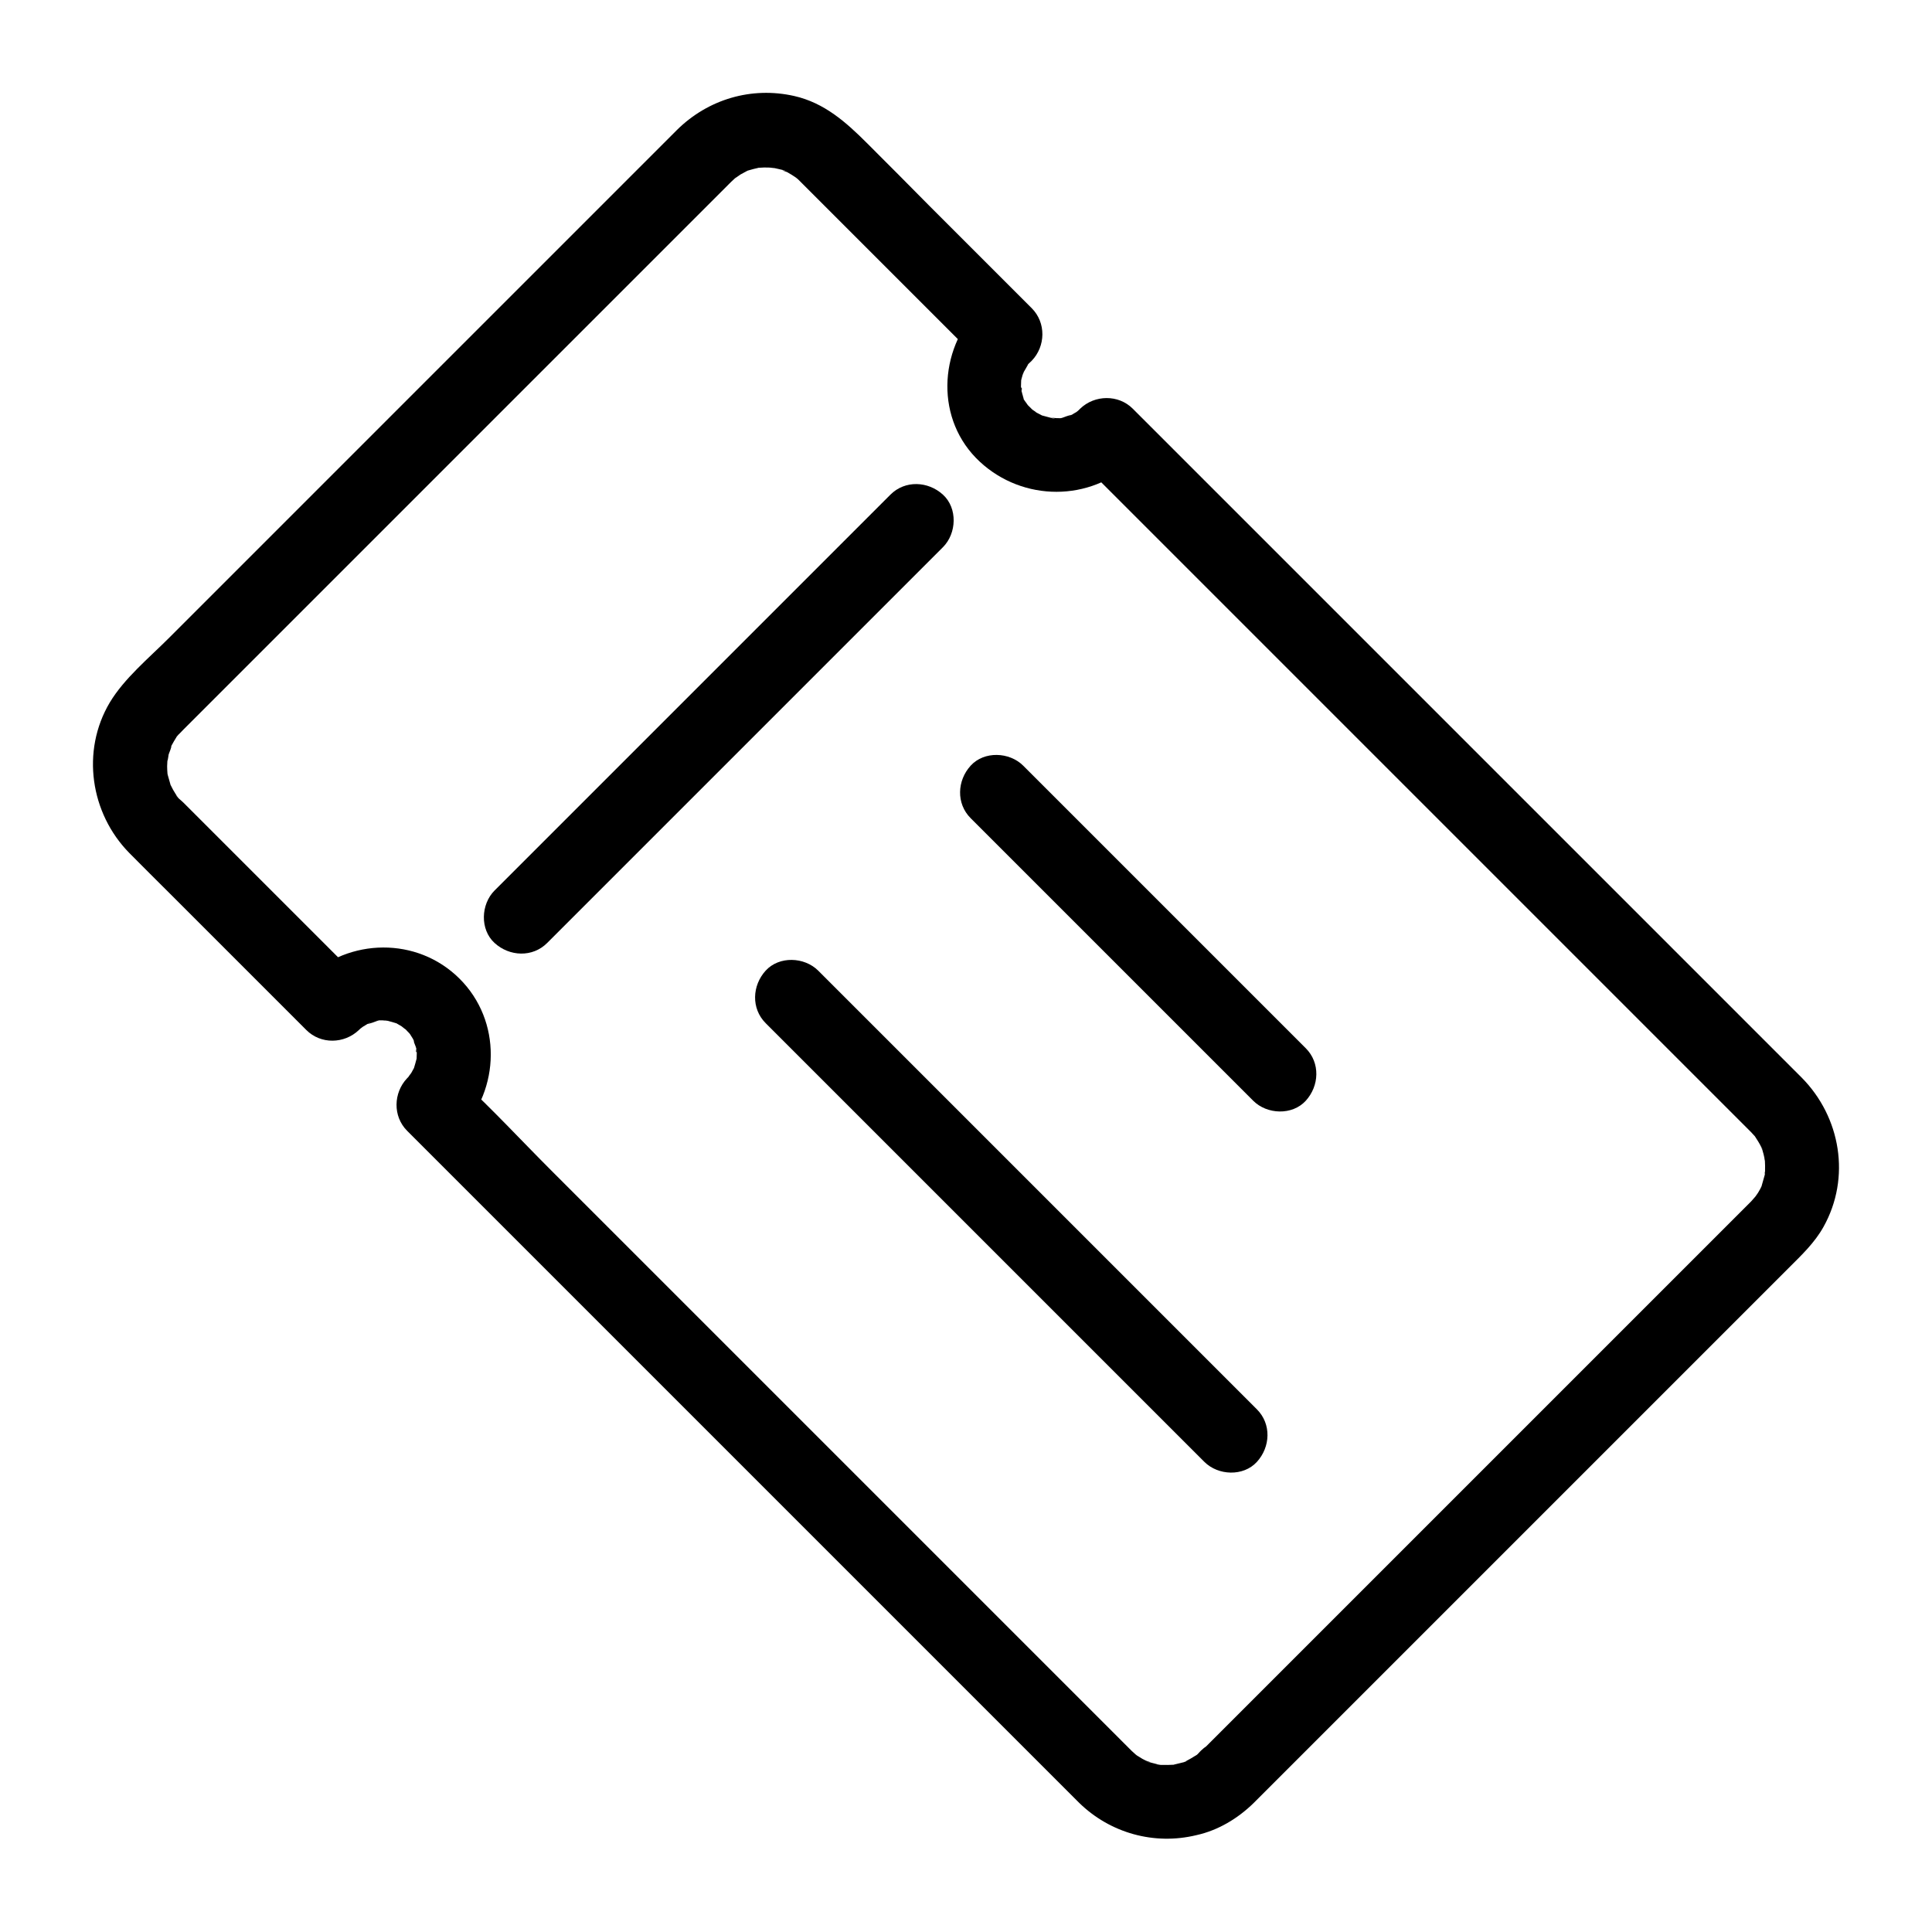 <?xml version="1.0" encoding="UTF-8"?>
<!-- Uploaded to: ICON Repo, www.iconrepo.com, Generator: ICON Repo Mixer Tools -->
<svg fill="#000000" width="800px" height="800px" version="1.1" viewBox="144 144 512 512" xmlns="http://www.w3.org/2000/svg">
 <g>
  <path d="m476.21 621.84c6.297-6.297 12.594-12.594 18.941-18.941l43.344-43.344c15.891-15.891 31.785-31.785 47.676-47.676 10.629-10.629 21.254-21.254 31.883-31.883 3.394-3.394 6.84-6.641 9.199-10.875 7.281-13.039 4.574-29.078-5.805-39.559-6.887-6.887-13.777-13.777-20.664-20.664-13.824-13.824-27.652-27.652-41.477-41.477l-48.609-48.609c-14.219-14.219-28.387-28.387-42.605-42.605-7.625-7.625-15.254-15.254-22.879-22.879l-1.031-1.031c-3.789-3.789-10.086-3.691-13.922 0-0.246 0.195-1.672 1.672-0.59 0.641 0.934-0.887-0.098 0.051-0.395 0.246-0.492 0.297-0.984 0.543-1.477 0.887-1.18 0.688 0-0.195 0.492-0.148-0.789-0.051-2.41 0.738-3.246 0.934-1.625 0.344 0.641-0.098 0.641-0.098 0 0.098-1.574 0.051-1.672 0.051-0.395 0-1.379-0.195-1.672-0.051 0.395-0.148 2.066 0.395 0.641 0.098-0.984-0.246-1.969-0.543-2.953-0.789-1.133-0.297 1.723 0.934 0.148 0.051-0.395-0.195-0.789-0.441-1.23-0.641-0.148-0.098-2.016-1.082-0.738-0.395 1.133 0.59-0.344-0.297-0.641-0.543l-1.031-1.031c-1.277-1.23 0.543 0.934-0.051 0-0.344-0.59-1.672-2.066-1.574-2.754-0.051 0.297 0.641 1.82 0.246 0.441-0.148-0.543-0.344-1.082-0.441-1.625-0.297-1.328 0.344-0.984-0.051 0.246 0.098-0.344-0.051-0.984-0.098-1.379 0-0.59 0.051-1.133 0.051-1.672 0-1.23-0.543 2.363-0.051 0.246 0.098-0.441 0.195-0.887 0.344-1.328 0.098-0.344 0.492-2.262 0.195-0.789-0.246 1.23 0.051-0.051 0.246-0.395 0.297-0.543 0.59-1.031 0.887-1.523 0.738-1.379-0.297 0.148-0.297 0.246-0.051-0.195 1.328-1.523 1.477-1.625 3.691-3.836 3.836-10.086 0-13.922-9.055-9.055-18.105-18.105-27.16-27.16-5.516-5.606-10.977-11.066-16.438-16.527-5.559-5.559-11.316-10.727-19.336-12.547-11.316-2.559-22.828 0.836-31.094 9.004l-134.76 134.76c-5.215 5.215-11.711 10.578-15.547 16.973-7.625 12.84-5.164 29.371 5.215 39.902 3.59 3.641 7.184 7.184 10.824 10.824l33.75 33.75c0.789 0.789 1.574 1.574 2.312 2.312 3.836 3.836 10.035 3.691 13.922 0 0.195-0.195 1.723-1.625 0.641-0.641-0.984 0.887 0.195-0.098 0.441-0.246 0.492-0.297 0.984-0.59 1.477-0.887 1.18-0.738 0.051 0.195-0.492 0.148 0.738 0.098 2.461-0.738 3.246-0.934 1.625-0.395-0.641 0.098-0.641 0.051 0-0.098 1.574-0.051 1.672-0.051 0.395 0 1.328 0.195 1.672 0.098-0.441 0.148-2.016-0.441-0.641-0.051 0.984 0.246 1.969 0.543 2.902 0.836 1.082 0.344-1.723-0.934-0.148 0 0.395 0.246 0.789 0.441 1.18 0.688 0.246 0.148 1.672 1.426 0.738 0.441-1.082-1.082 0.543 0.59 0.59 0.641 0.098 0.098 0.984 1.082 0.984 1.031-0.098 0.051-1.23-1.82-0.051 0 0.246 0.395 0.492 0.789 0.738 1.18 0.789 1.379 0.051 0.688 0.051-0.195 0 0.887 0.688 2.016 0.887 2.902 0.297 1.328-0.395 0.984 0-0.297-0.098 0.344 0.051 0.984 0.098 1.328 0 0.543-0.051 1.133-0.051 1.672 0.051 1.23 0.543-2.363 0.051-0.297-0.246 0.984-0.543 1.969-0.836 2.953-0.344 1.18 0.836-1.523 0.195-0.492-0.297 0.492-0.543 1.031-0.836 1.523-0.098 0.148-0.836 1.031-0.789 1.18 0.738-0.934 0.887-1.18 0.441-0.59-0.246 0.297-0.492 0.543-0.738 0.789-3.641 3.836-3.836 10.086 0 13.922l20.32 20.32c15.891 15.891 31.785 31.785 47.676 47.676 18.352 18.352 36.703 36.703 55.055 55.055 14.27 14.27 28.535 28.535 42.805 42.805 3.543 3.543 7.133 7.133 10.676 10.676l1.574 1.574c8.215 8.02 19.875 11.266 31.047 8.562 5.766-1.266 10.98-4.414 15.164-8.496 3.691-3.59 3.887-10.383 0-13.922-3.984-3.641-9.988-3.836-13.922 0-0.395 0.344-1.082 1.277-1.574 1.477 0.148-0.051 1.871-1.23 0.297-0.246-0.984 0.641-1.969 1.18-3 1.723-1.723 0.887 0.441-0.195 0.441-0.195-0.098 0.246-1.328 0.441-1.625 0.543-0.543 0.148-1.082 0.246-1.625 0.395-2.164 0.59 2.164-0.051-0.051 0.051-1.133 0.051-2.215 0.098-3.344 0.051 0 0-1.277 0-1.328-0.098 0.441 0.051 0.836 0.098 1.277 0.148-0.441-0.098-0.887-0.148-1.328-0.297-0.441-0.098-0.887-0.246-1.328-0.344-0.246-0.051-2.312-0.492-0.738-0.195 1.426 0.297-0.344-0.195-0.688-0.344-0.641-0.297-1.23-0.641-1.82-1.031-0.195-0.148-0.984-0.543-1.18-0.789 0.297 0.246 0.59 0.441 0.887 0.688-0.344-0.297-0.738-0.641-1.082-0.934-0.195-0.148-0.344-0.344-0.543-0.492l-153.8-153.8c-7.969-7.969-15.645-16.285-23.91-23.91l-0.344-0.344v13.922c10.727-11.266 11.121-29.371-0.098-40.539s-29.273-10.824-40.539-0.098h13.922l-46.641-46.641c-0.59-0.59-1.625-1.277-1.871-1.969 0 0 1.031 1.523 0.441 0.59-0.195-0.297-0.395-0.59-0.59-0.887-0.441-0.688-0.836-1.379-1.18-2.117-1.031-2.016 0.297 1.133-0.195-0.492-0.195-0.738-0.441-1.523-0.641-2.262-0.543-2.461 0 1.379-0.098-0.395-0.051-0.688-0.098-1.328-0.098-2.016 0-0.789 0.098-1.574 0.148-2.363 0.051-1.082-0.098 0.934-0.098 0.934 0.195-0.246 0.246-1.277 0.344-1.672 0.098-0.395 0.836-1.969 0.688-2.262 0 0.051-0.836 1.723-0.344 0.789 0.148-0.297 0.297-0.641 0.441-0.934 0.395-0.738 0.789-1.426 1.23-2.117 0.051-0.098 0.641-0.789 0.59-0.887 0.098 0.246-1.277 1.477-0.195 0.344 0.59-0.59 1.133-1.18 1.723-1.77 1.969-1.969 3.938-3.938 5.902-5.902 8.512-8.512 17.023-17.023 25.535-25.535 12.055-12.055 24.109-24.109 36.164-36.164 12.449-12.449 24.848-24.848 37.293-37.293 9.594-9.594 19.238-19.238 28.832-28.832 2.805-2.805 5.609-5.609 8.461-8.461 0.738-0.738 1.426-1.426 2.164-2.164 0.148-0.148 0.344-0.344 0.492-0.492 0.051-0.051 0.051-0.051 0.098-0.098 0.344-0.344 2.164-1.969 1.18-1.133-1.031 0.836 1.031-0.641 1.328-0.836 0.59-0.344 1.23-0.641 1.82-0.984 1.574-0.789-1.82 0.59 0.492-0.148 0.738-0.246 1.523-0.395 2.312-0.59 1.672-0.441-1.969 0.098 0.395-0.051 0.789-0.051 1.574-0.098 2.363-0.051 0.641 0 1.379 0.195 2.016 0.148-0.297 0-2.262-0.441-0.641-0.051 0.441 0.098 0.887 0.195 1.328 0.297 0.395 0.098 2.856 0.641 1.379 0.395-1.23-0.246 0.543 0.246 0.984 0.492 0.738 0.395 1.379 0.836 2.066 1.277 0.195 0.148 1.133 0.887 0.148 0.051-1.18-0.984 0.59 0.543 0.641 0.59l1.031 1.031c3.887 3.887 7.773 7.773 11.66 11.66 10.973 10.973 21.992 21.992 32.965 32.965 0.738 0.738 1.523 1.523 2.262 2.262v-13.922c-10.875 11.266-11.66 29.816 0.195 40.785 11.414 10.578 29.227 10.676 40.492-0.148h-13.922c5.266 5.266 10.527 10.527 15.793 15.793 12.891 12.891 25.73 25.73 38.621 38.621 15.988 15.988 31.98 31.98 47.969 47.969 14.762 14.762 29.57 29.57 44.328 44.328l27.652 27.652c0.887 0.887 1.82 1.82 2.707 2.707 0.195 0.195 0.395 0.395 0.59 0.59 0.051 0.051 0.051 0.051 0.098 0.098 0.441 0.441 0.789 0.887 1.23 1.328 0.934 0.934-0.934-1.426-0.246-0.297 0.297 0.492 0.641 0.984 0.934 1.477 0.297 0.492 0.59 0.984 0.836 1.523 0.195 0.441 0.441 1.672 0.195 0.395-0.297-1.523 0.148 0.543 0.195 0.738 0.148 0.441 0.246 0.887 0.344 1.328 0.051 0.297 0.148 1.133 0.297 1.328-0.148-0.148-0.195-2.41-0.098-0.59 0.051 1.133 0.098 2.215 0.051 3.344-0.051 0.441-0.148 0.934-0.098 1.328-0.051-2.066 0.195-1.379 0.051-0.641-0.246 0.984-0.59 1.969-0.836 2.953-0.344 1.277 0.836-1.625 0.246-0.441-0.195 0.395-0.395 0.836-0.59 1.23-0.297 0.492-0.543 1.031-0.887 1.477-0.148 0.246-1.379 1.871-0.441 0.738 0.934-1.18-0.984 0.984-1.133 1.18-0.051 0.051-0.148 0.148-0.195 0.195-0.297 0.297-0.59 0.59-0.887 0.887l-25.781 25.781c-15.152 15.152-30.309 30.309-45.461 45.461-15.254 15.254-30.555 30.555-45.805 45.805-8.758 8.758-17.562 17.562-26.32 26.32-0.395 0.395-0.836 0.836-1.23 1.23-3.641 3.641-3.938 10.332 0 13.922 3.832 3.492 9.934 3.738 13.82-0.148z"/>
  <path d="m346.91 415.15c13.086 13.086 26.223 26.223 39.312 39.312 20.859 20.859 41.77 41.77 62.633 62.633 4.773 4.773 9.543 9.543 14.316 14.316 3.641 3.641 10.332 3.938 13.922 0s3.887-10.035 0-13.922c-13.086-13.086-26.223-26.223-39.312-39.312-20.859-20.859-41.77-41.77-62.633-62.633-4.773-4.773-9.543-9.543-14.316-14.316-3.641-3.641-10.332-3.938-13.922 0-3.59 3.934-3.887 10.035 0 13.922z"/>
  <path d="m490.04 421.79c-8.414-8.414-16.875-16.875-25.289-25.289-13.43-13.43-26.863-26.863-40.344-40.344-3.102-3.102-6.199-6.199-9.25-9.25-3.641-3.641-10.332-3.938-13.922 0-3.59 3.938-3.887 10.035 0 13.922 8.414 8.414 16.875 16.875 25.289 25.289 13.43 13.43 26.863 26.863 40.344 40.344 3.102 3.102 6.199 6.199 9.25 9.25 3.641 3.641 10.332 3.938 13.922 0 3.59-3.934 3.887-10.035 0-13.922z"/>
  <path d="m289 393.9 104.89-104.89c3.641-3.641 3.938-10.332 0-13.922-3.938-3.59-10.035-3.887-13.922 0-11.855 11.855-23.664 23.664-35.523 35.523l-56.531 56.531c-4.281 4.281-8.562 8.562-12.84 12.84-3.641 3.641-3.938 10.332 0 13.922 3.934 3.59 10.035 3.887 13.922 0z"/>
 </g>
</svg>